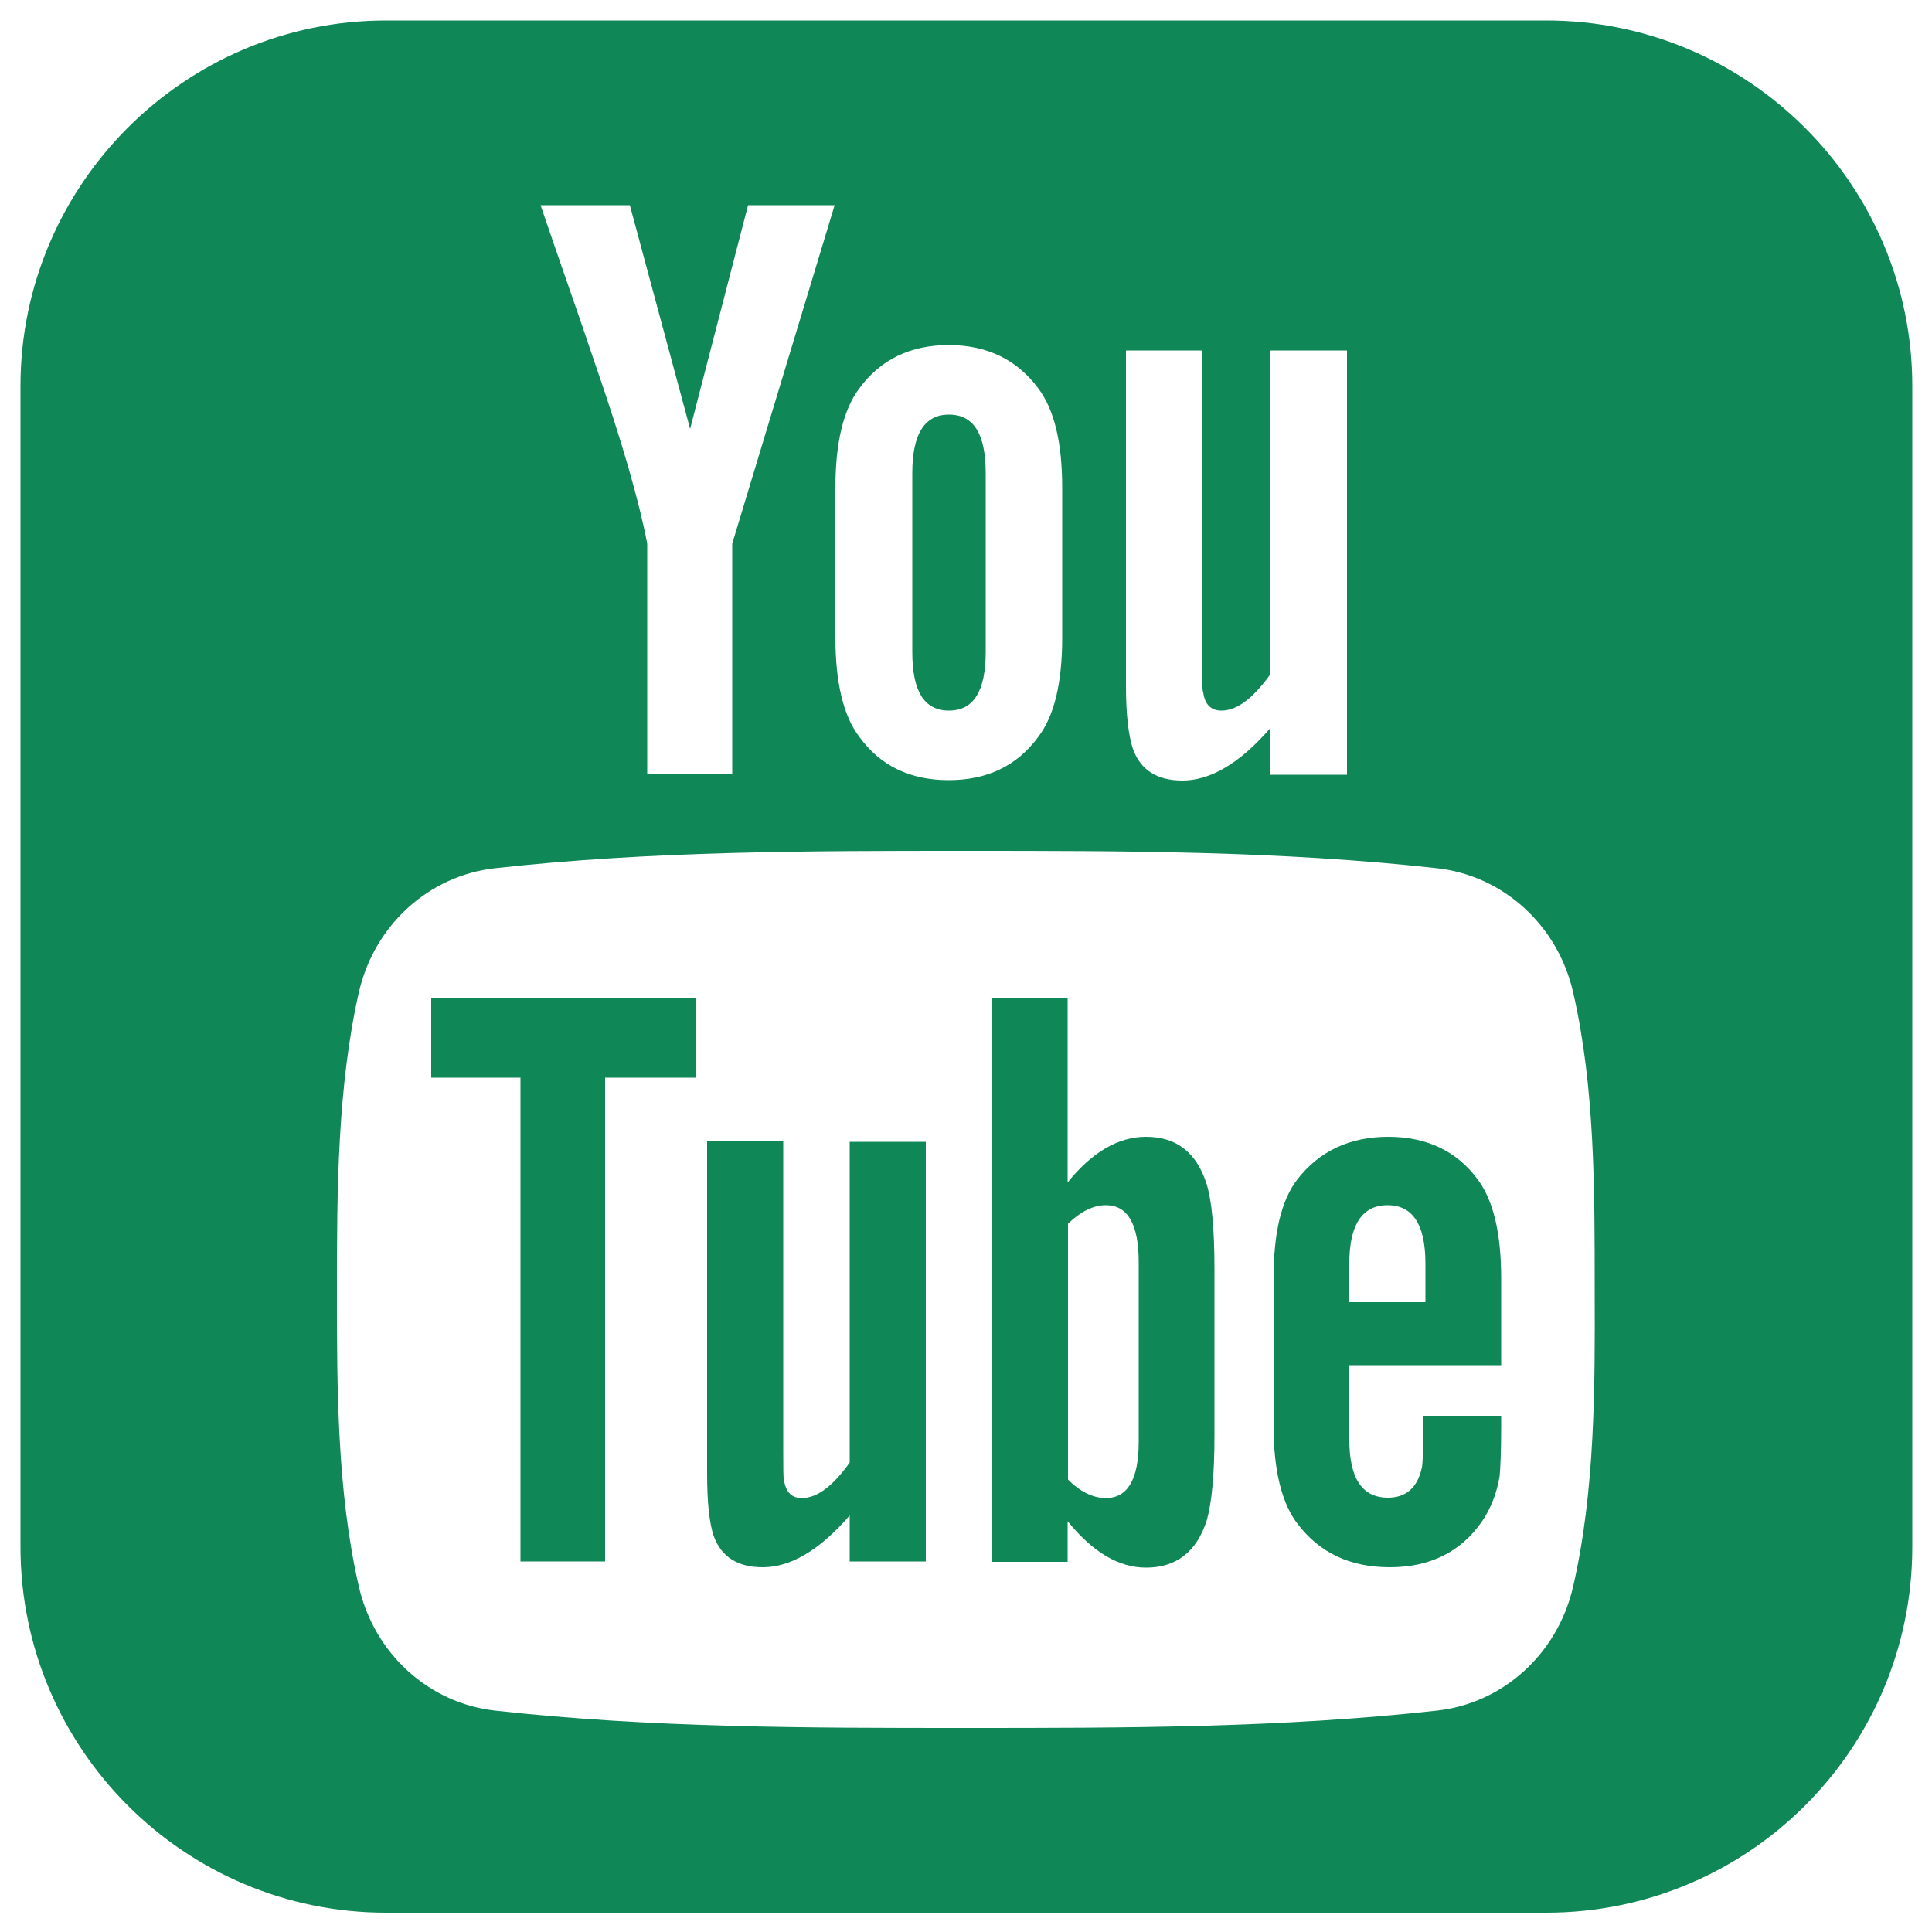 <?xml version="1.0" encoding="utf-8"?>
<!-- Generator: Adobe Illustrator 22.0.0, SVG Export Plug-In . SVG Version: 6.00 Build 0)  -->
<svg version="1.1" id="Layer_1" xmlns="http://www.w3.org/2000/svg" xmlns:xlink="http://www.w3.org/1999/xlink" x="0px" y="0px"
	 viewBox="0 0 500 500" style="enable-background:new 0 0 500 500;" xml:space="preserve">
<style type="text/css">
	.st0{display:none;}
	.st1{display:inline;}
	.st2{fill:#D1D3D4;}
	.st3{fill:#4D469C;}
	.st4{fill:#4A4A4A;}
	.st5{fill:#F47521;}
	.st6{fill:#7CCC6C;}
	.st7{fill:#4D4D4F;}
	.st8{display:none;fill:#108757;}
	.st9{display:inline;fill:#108757;}
	.st10{fill:#108757;}
</style>
<g class="st0">
	<g class="st1">
		<path class="st2" d="M250.8,465.6c-77.2,0-144.8-40.6-182.9-101.5l-27.3,15.8C84.1,450.2,162,497.1,250.8,497.1
			s166.7-46.9,210.3-117.2l-27.3-15.8C395.7,425,328,465.6,250.8,465.6z"/>
		<path class="st3" d="M35.2,250c0-116.6,92.6-211.5,208.2-215.4V2.9C110.3,6.8,3.7,115.9,3.7,249.9c0,42.4,10.7,82.3,29.5,117.1
			c0,0,0,0,0,0l27.3-15.8C44.4,321,35.2,286.6,35.2,250z"/>
		<path class="st2" d="M258.2,2.9v31.7c115.6,3.9,208.2,98.8,208.2,215.4c0,36.6-9.2,71.1-25.3,101.3l27.3,15.8c0,0,0,0,0,0
			c18.8-34.9,29.5-74.7,29.5-117.1C498,115.9,391.3,6.8,258.2,2.9z"/>
	</g>
	<g class="st1">
		<g>
			<polygon class="st4" points="330.5,371.5 141.1,371.5 141.1,165.4 195.9,110.6 330.5,110.6 330.5,176.2 316.4,176.2 316.4,124.7 
				201.8,124.7 155.2,171.3 155.2,357.4 316.4,357.4 316.4,305.7 330.5,305.7 			"/>
		</g>
		<g>
			<path class="st4" d="M299.3,315.7c-41.5,0-75.3-33.8-75.3-75.4s33.8-75.3,75.3-75.3s75.3,33.8,75.3,75.3S340.9,315.7,299.3,315.7
				z M299.3,179.1c-33.8,0-61.2,27.5-61.2,61.2c0,33.8,27.5,61.2,61.2,61.2s61.2-27.5,61.2-61.2
				C360.6,206.5,333.1,179.1,299.3,179.1z"/>
		</g>
		<g>
			
				<rect x="352.4" y="288.4" transform="matrix(0.809 -0.588 0.588 0.809 -120.803 272.923)" class="st4" width="14.1" height="67.9"/>
		</g>
		<g>
			<polygon class="st4" points="205.9,175.4 148.2,175.4 148.2,161.3 191.8,161.3 191.8,117.7 205.9,117.7 			"/>
		</g>
		<g>
			<rect x="183.9" y="213.2" class="st4" width="19.3" height="7.1"/>
		</g>
		<g>
			<rect x="207.6" y="213.2" class="st4" width="30.9" height="7.1"/>
		</g>
		<g>
			<rect x="183.9" y="243.2" class="st4" width="46.5" height="7.1"/>
		</g>
		<g>
			<rect x="183.9" y="273.2" class="st4" width="55.6" height="7.1"/>
		</g>
		<g>
			<rect x="235.9" y="209.6" class="st4" width="46.5" height="14.1"/>
		</g>
		<g>
			<rect x="235.9" y="239.6" class="st4" width="46.5" height="14.1"/>
		</g>
		<g>
			<rect x="240.3" y="269.6" class="st4" width="42.2" height="14.1"/>
		</g>
	</g>
</g>
<g class="st0">
	<g class="st1">
		<path class="st5" d="M250.7,465.9c-77.2,0-144.9-40.6-183-101.6l-27.4,15.8c43.6,70.4,121.5,117.3,210.4,117.3
			s166.8-46.9,210.4-117.3l-27.4-15.8C395.6,425.3,327.9,465.9,250.7,465.9z"/>
		<path class="st2" d="M34.9,250.1c0-116.7,92.6-211.7,208.3-215.6V2.9C110.1,6.8,3.3,116,3.3,250.1c0,42.4,10.7,82.3,29.5,117.2
			c0,0,0,0,0,0l27.4-15.8C44.1,321.3,34.9,286.8,34.9,250.1z"/>
		<path class="st2" d="M258.1,2.9v31.7c115.7,3.9,208.3,98.9,208.3,215.6c0,36.6-9.2,71.1-25.3,101.3l27.4,15.8c0,0,0,0,0,0
			c18.8-34.9,29.5-74.8,29.5-117.2C498,116,391.2,6.8,258.1,2.9z"/>
	</g>
	<g class="st1">
		<g>
			<g>
				<path class="st4" d="M285.3,342.2h-68.6c-2.7,0-5.4-1.1-7.3-3.1c-2-2-3-4.6-3-7.4c0.3-15.5-7.6-23.2-17.5-32.9
					c-4.2-4.1-8.5-8.3-12.2-13.3c-3.2-3.5-6.2-7.3-8.9-11.3c-11.4-16.8-17.3-36.3-17.3-56.5c0-55.4,45.1-100.5,100.6-100.5l0.7,0
					c55.1,0.4,99.8,45.4,99.8,100.5c0,20.2-6,39.7-17.3,56.4c-2.7,3.9-5.7,7.7-9,11.3c-3.8,5-8,9.1-12.2,13.2
					c-9.9,9.7-17.8,17.4-17.5,32.9c0,2.7-1,5.4-2.9,7.4C290.8,341.1,288.1,342.2,285.3,342.2z M220.5,328.1h61.1
					c1-19.1,11.9-29.8,21.6-39.3c3.9-3.8,7.8-7.7,11-11.9l0.5-0.6c2.9-3.1,5.6-6.5,7.9-9.9c9.7-14.4,14.9-31.1,14.9-48.5
					c0-47.4-38.6-86.2-86.1-86.4l-0.9-0.1c-47.2,0-85.9,38.8-85.9,86.4c0,17.4,5.2,34.1,14.9,48.5c2.4,3.5,5,6.8,7.9,9.9l0.5,0.5
					c3.2,4.2,7.1,8.1,11,11.9C208.6,298.3,219.5,309,220.5,328.1z"/>
			</g>
			<g>
				<path class="st4" d="M293.1,388.7h-84.2v-61.5h84.2V388.7z M223.1,374.5h56v-33.3h-56V374.5z"/>
			</g>
			<g>
				<g>
					
						<rect x="218.6" y="171.8" transform="matrix(0.707 -0.707 0.707 0.707 -71.308 213.557)" class="st4" width="7.1" height="42"/>
				</g>
				<g>
					
						<rect x="276.4" y="229.7" transform="matrix(0.707 -0.707 0.707 0.707 -95.25 271.406)" class="st4" width="7.1" height="42"/>
				</g>
				<g>
					
						<rect x="201.1" y="247.1" transform="matrix(0.707 -0.707 0.707 0.707 -112.183 230.488)" class="st4" width="42" height="7.1"/>
				</g>
				<g>
					
						<rect x="258.9" y="189.3" transform="matrix(0.707 -0.707 0.707 0.707 -54.377 254.432)" class="st4" width="42" height="7.1"/>
				</g>
				<g>
					<rect x="189.2" y="218.2" class="st4" width="42" height="7.1"/>
				</g>
				<g>
					<rect x="270.9" y="218.2" class="st4" width="42" height="7.1"/>
				</g>
				<g>
					<rect x="247.5" y="241.6" class="st4" width="7.1" height="42"/>
				</g>
				<g>
					<rect x="247.5" y="159.9" class="st4" width="7.1" height="42"/>
				</g>
			</g>
		</g>
		<g>
			<g>
				<rect x="357.9" y="131.1" class="st4" width="7.1" height="30.2"/>
			</g>
			<g>
				<rect x="346.4" y="142.6" class="st4" width="30.2" height="7.1"/>
			</g>
		</g>
		<g>
			<g>
				<rect x="329.2" y="103.3" class="st4" width="7.1" height="20.5"/>
			</g>
			<g>
				<rect x="322.4" y="110.1" class="st4" width="20.5" height="7.1"/>
			</g>
		</g>
		<g>
			<g>
				<rect x="151.6" y="303.9" class="st4" width="7.1" height="20.5"/>
			</g>
			<g>
				<rect x="144.9" y="310.6" class="st4" width="20.5" height="7.1"/>
			</g>
		</g>
	</g>
</g>
<g class="st0">
	<g class="st1">
		<path class="st2" d="M250.5,466.2c-77.3,0-145-40.6-183.2-101.6l-27.4,15.8c43.6,70.4,121.6,117.4,210.6,117.4
			S417.4,450.8,461,380.4l-27.4-15.8C395.5,425.6,327.8,466.2,250.5,466.2z"/>
		<path class="st2" d="M34.6,250.3c0-116.8,92.7-211.8,208.5-215.7V2.9C109.8,6.8,3,116,3,250.2c0,42.4,10.7,82.4,29.5,117.3
			c0,0,0,0,0,0l27.4-15.8C43.7,321.5,34.6,287,34.6,250.3z"/>
		<path class="st6" d="M257.9,2.9v31.7c115.8,3.9,208.5,99,208.5,215.7c0,36.7-9.2,71.2-25.3,101.4l27.4,15.8c0,0,0,0,0,0
			c18.8-34.9,29.5-74.8,29.5-117.3C498,116,391.2,6.8,257.9,2.9z"/>
	</g>
	<g class="st1">
		<g>
			<path class="st7" d="M253.1,376.2c-70.4,0-127.7-57.3-127.7-127.7s57.3-127.7,127.7-127.7s127.7,57.3,127.7,127.7
				S323.5,376.2,253.1,376.2z M253.1,135c-62.6,0-113.6,50.9-113.6,113.6s50.9,113.6,113.6,113.6s113.6-50.9,113.6-113.6
				S315.7,135,253.1,135z"/>
		</g>
		<g>
			<polygon class="st7" points="250.7,278.7 206.6,236.6 221.2,221.3 250.4,249.1 375.2,124.3 390.1,139.3 			"/>
		</g>
	</g>
</g>
<path class="st8" d="M400.3,5.3H100C47.9,5.3,5.4,47.8,5.4,99.9v100v200.4c0,52.3,42.5,94.7,94.6,94.7h300.3
	c52.2,0,94.7-42.3,94.7-94.7V199.9v-100C495,47.8,452.5,5.3,400.3,5.3z M403.3,187.3l-4.6,59.9h-61.5v208.4h-77.7V247.2h-41.4v-59.9
	h41.4v-18.8V150v-3c0-17.7,0.5-45.2,13.4-62c13.5-18,32.3-30.2,64.3-30.2c52.1,0,74.3,7.4,74.3,7.4L401,123.5c0,0-17.2-5-33.2-5
	c-16.1,0-30.5,5.9-30.5,21.9v6.5v21.6v18.8H403.3z"/>
<g class="st0">
	<path class="st9" d="M399.9,39.9c33.1,0,60,26.9,60,60v100v200.4c0,33.1-26.9,60-60,60H99.5c-33.1,0-60-26.9-60-60V199.9v-100
		c0-33.1,26.9-60,60-60H399.9 M399.9,5.3H99.5C47.4,5.3,4.9,47.8,4.9,99.9v100v200.4c0,52.3,42.5,94.7,94.6,94.7h300.3
		c52.2,0,94.7-42.3,94.7-94.7V199.9v-100C494.5,47.8,452.1,5.3,399.9,5.3L399.9,5.3z"/>
	<path class="st9" d="M249.7,124.5c-69.4,0-125.7,56.3-125.7,125.7c0,69.4,56.3,125.7,125.7,125.7c69.4,0,125.7-56.3,125.7-125.7
		C375.4,180.7,319.1,124.5,249.7,124.5z M249.7,331.8c-45.1,0-81.6-36.5-81.6-81.6c0-45.1,36.5-81.6,81.6-81.6
		c45.1,0,81.6,36.6,81.6,81.6C331.3,295.3,294.8,331.8,249.7,331.8z"/>
	<path class="st9" d="M380.4,90.1c-16.3,0-29.4,13.2-29.4,29.4c0,16.3,13.1,29.4,29.4,29.4c16.2,0,29.4-13.2,29.4-29.4
		C409.7,103.3,396.6,90.1,380.4,90.1z"/>
</g>
<path class="st8" d="M400.3,5.3H100C47.8,5.3,5.2,47.7,5.2,100v100.2v200.2c0,52.3,42.6,94.6,94.9,94.6h300.3
	c51.8,0,94.2-42.3,94.2-94.6V200.2V100C494.4,47.7,452.1,5.3,400.3,5.3z M369.7,200.5c0,2.9,0,5.6,0,8.1c0,82.1-61.7,176-175.5,176
	c-35,0-67.4-10.3-94.9-28c5.1,0.7,9.9,1.2,14.7,1.2c29.4,0,55.5-10,76.9-26.6c-27.3-0.3-49.8-18.4-57.8-43c4,0.7,7.7,1.1,11.8,1.1
	c5.4,0,11.1-0.4,16.2-2.2c-28.3-5.5-49.2-30.6-49.2-60.3c0-0.4,0-0.8,0-0.8c8,4.7,17.6,7.4,27.4,7.4c-16.1-10.7-27.1-29.9-27.1-51.2
	c0-11.4,2.9-22.1,8.5-30.9c30.1,37.1,75.8,61.9,126.9,64.4c-1.1-4.4-1.1-9.2-1.1-14c0-34.3,27.2-62,61.5-62
	c17.6,0,33.8,7.8,45.2,19.6c14-3,26.8-8.2,38.9-15.1c-4.3,14.3-14.3,26.5-27,34.2c12.5-1.5,24.5-4.8,35.6-9.9
	C392.1,181.3,381.9,191.9,369.7,200.5z"/>
<path class="st8" d="M400,5.3H99.6C47.5,5.3,5,47.8,5,99.9v100v200.4C5,452.7,47.5,495,99.6,495H400c52.2,0,94.7-42.3,94.7-94.7
	V199.9v-100C494.6,47.8,452.1,5.3,400,5.3z M157.9,405.6H88.8v-222h69.1V405.6z M123.4,153.3c-22.1,0-40-17.9-40-40
	c0-22.1,17.9-40,40-40c22.1,0,40,17.9,40,40C163.4,135.3,145.5,153.3,123.4,153.3z M416.3,405.6h-68.9V297.7
	c0-25.8-0.5-58.9-35.9-58.9c-35.9,0-41.4,28-41.4,57v109.8h-68.9v-222h66.1v30.3h0.9c9.2-17.5,31.7-35.9,65.3-35.9
	c69.8,0,82.7,46,82.7,105.7V405.6z"/>
<g>
	<path class="st10" d="M245.6,183.9c6.4,0,9.5-5.1,9.5-15.2v-46.2c0-10.2-3.1-15.2-9.5-15.2c-6.4,0-9.5,5.1-9.5,15.2v46.2
		C236.1,178.8,239.1,183.9,245.6,183.9z"/>
	<path class="st10" d="M400.2,5.3H99.9C47.8,5.3,5.3,47.8,5.3,99.9v100v200.4c0,52.3,42.5,94.7,94.6,94.7h300.3
		c52.2,0,94.7-42.3,94.7-94.7V199.9v-100C494.9,47.8,452.4,5.3,400.2,5.3z M291.3,90.7h19.8v80.8c0,4.7,0,7.1,0.3,7.7
		c0.4,3.1,2,4.7,4.7,4.7c4,0,8.1-3.1,12.6-9.3V90.7h19.9v109.8h-19.9v-12c-7.9,9.1-15.5,13.5-22.7,13.5c-6.4,0-10.8-2.6-12.8-8.2
		c-1.1-3.3-1.8-8.6-1.8-16.3V90.7z M216.2,126.4c0-11.7,2-20.3,6.2-25.9c5.5-7.5,13.3-11.2,23.1-11.2c10,0,17.7,3.8,23.2,11.2
		c4.2,5.6,6.2,14.1,6.2,25.9v38.5c0,11.7-2,20.3-6.2,25.8c-5.5,7.5-13.2,11.2-23.2,11.2c-9.9,0-17.7-3.7-23.1-11.2
		c-4.2-5.5-6.2-14.2-6.2-25.8V126.4z M163,53.1l15.6,57.9l15-57.9H216l-26.5,87.6v59.7h-22v-59.7c-2-10.6-6.4-26.1-13.5-46.6
		c-4.6-13.7-9.5-27.4-14.1-41H163z M407.1,410.7c-4,17.3-18.1,30.1-35.2,32c-40.4,4.5-81.2,4.5-121.9,4.5c-40.7,0-81.5,0-121.9-4.5
		c-17.1-1.9-31.2-14.7-35.2-32c-5.7-24.7-5.7-51.6-5.7-77c0-25.4,0.1-52.3,5.7-77c4-17.3,18.1-30.1,35.2-32
		c40.4-4.5,81.2-4.5,121.9-4.5c40.7,0,81.5,0,121.9,4.5c17.1,1.9,31.2,14.7,35.2,32c5.7,24.7,5.6,51.6,5.6,77
		C412.8,359.1,412.8,386,407.1,410.7z"/>
	<path class="st10" d="M359.3,294.2c-10,0-17.9,3.7-23.6,11.1c-4.2,5.5-6.1,14-6.1,25.6V369c0,11.5,2.1,20.1,6.3,25.5
		c5.7,7.4,13.5,11.1,23.8,11.1c10.3,0,18.3-3.9,23.8-11.8c2.4-3.5,3.9-7.5,4.6-11.8c0.2-2,0.4-6.4,0.4-12.7v-2.9h-20.1
		c0,7.9-0.2,12.3-0.4,13.3c-1.1,5.2-4,7.9-8.8,7.9c-6.7,0-10-5-10-15.1v-19.2h39.3v-22.5c0-11.6-2-20.1-6.1-25.6
		C377,297.9,369.2,294.2,359.3,294.2z M368.9,337h-19.7v-10c0-10,3.3-15.1,9.9-15.1c6.5,0,9.8,5,9.8,15.1V337z"/>
	<path class="st10" d="M296.6,294.2c-7.2,0-14,4-20.3,11.8v-47.6h-19.7v145.8h19.7v-10.5c6.6,8.1,13.3,12,20.3,12
		c7.8,0,13.1-4.1,15.7-12.2c1.3-4.6,2-11.8,2-21.9v-43.3c0-10.3-0.7-17.5-2-21.8C309.7,298.3,304.5,294.2,296.6,294.2z M294.7,373.1
		c0,9.8-2.9,14.6-8.5,14.6c-3.2,0-6.5-1.5-9.8-4.8v-66.2c3.3-3.2,6.6-4.8,9.8-4.8c5.7,0,8.5,5,8.5,14.8V373.1z"/>
	<path class="st10" d="M219.9,378.5c-4.4,6.2-8.5,9.2-12.4,9.2c-2.6,0-4.1-1.5-4.6-4.6c-0.2-0.6-0.2-3.1-0.2-7.7v-80H183v85.9
		c0,7.7,0.6,12.9,1.7,16.2c2,5.5,6.3,8.1,12.7,8.1c7.2,0,14.7-4.4,22.5-13.4v11.9h19.7V295.5h-19.7V378.5z"/>
	<polygon class="st10" points="111.6,278.9 134.7,278.9 134.7,404.1 156.6,404.1 156.6,278.9 180.2,278.9 180.2,258.3 111.6,258.3 	
		"/>
</g>
</svg>

